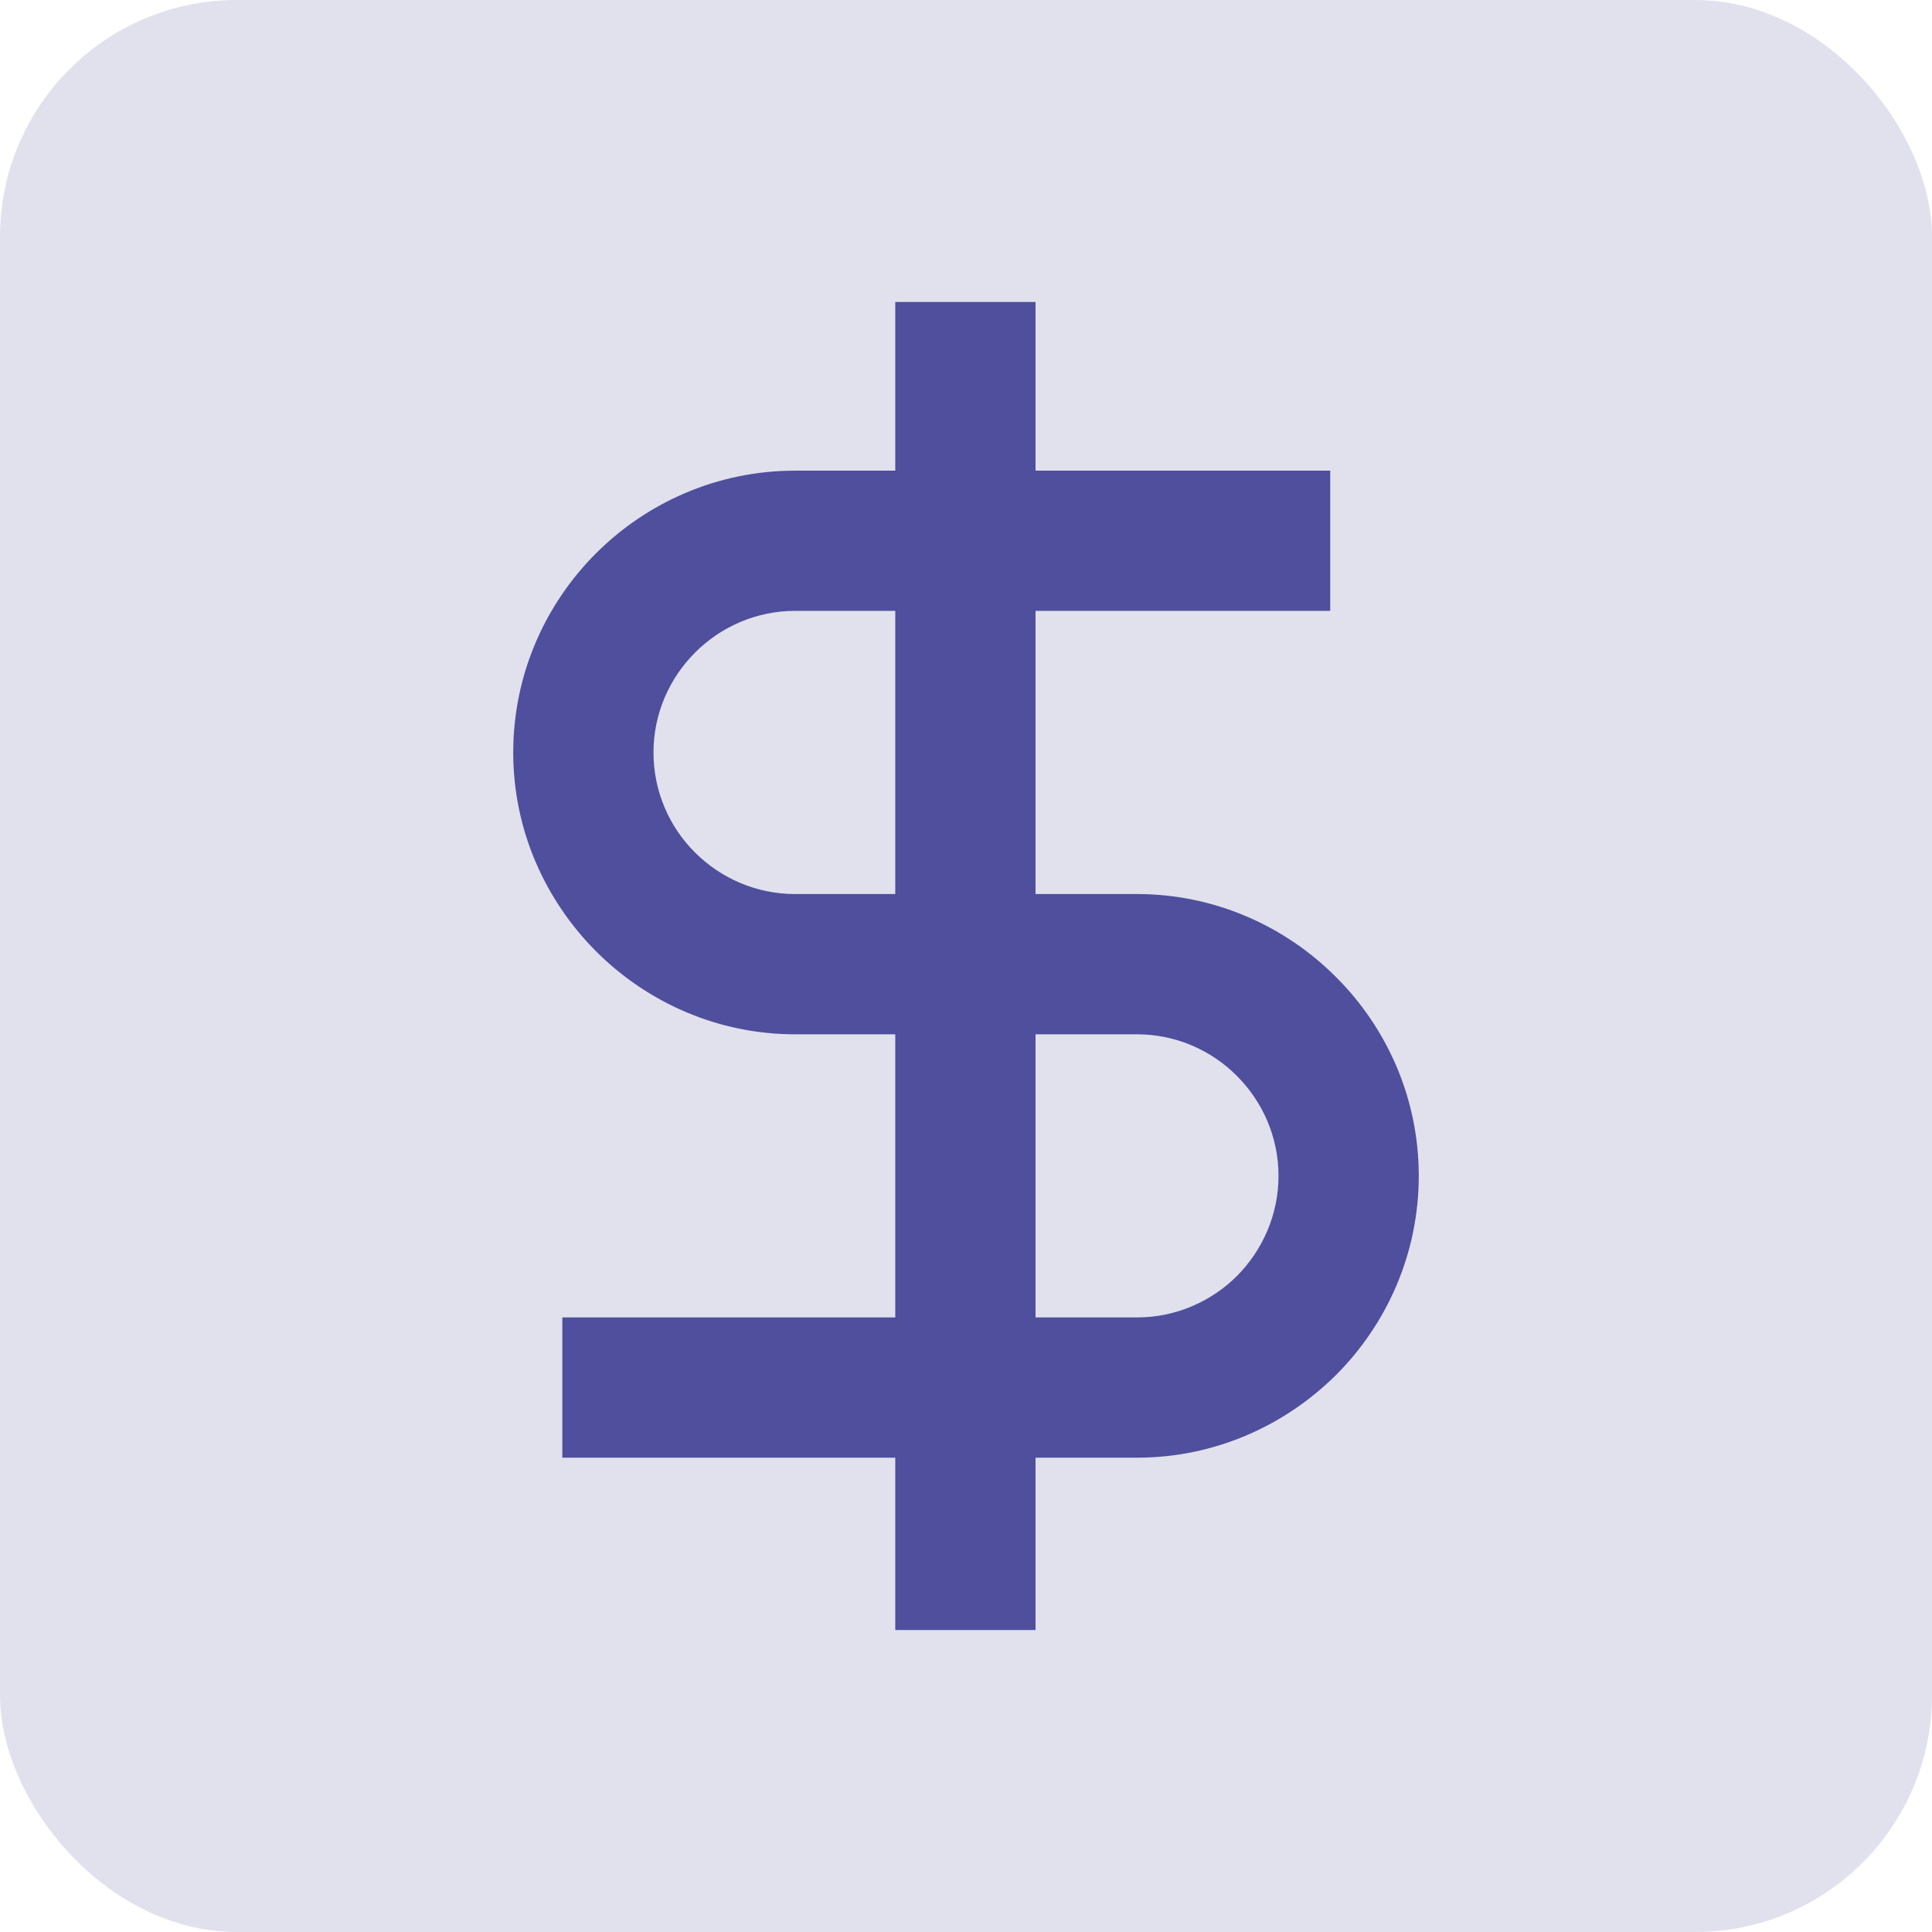 <svg xmlns="http://www.w3.org/2000/svg" xmlns:xlink="http://www.w3.org/1999/xlink" xml:space="preserve" width="100%" height="100%" shape-rendering="geometricPrecision" text-rendering="geometricPrecision" image-rendering="optimizeQuality" fill-rule="evenodd" clip-rule="evenodd" viewBox="0 0 42.342 42.342"> <g id="Capa_x0020_1">  <rect fill="#E1E1EE" width="42.342" height="42.342" rx="5.19" ry="5.19"></rect> <g id="_2292520757440"> <path fill="#4F4F9D" d="M12.324 28.873l12.593 0c0.853,0 1.631,-0.349 2.193,-0.909 0.56,-0.565 0.91,-1.342 0.91,-2.193 0,-0.852 -0.35,-1.629 -0.912,-2.191 -0.56,-0.563 -1.338,-0.912 -2.191,-0.912l-7.492 0c-1.691,0 -3.236,-0.695 -4.357,-1.814 -1.126,-1.127 -1.82,-2.671 -1.82,-4.363 0,-1.699 0.695,-3.245 1.813,-4.363 1.118,-1.118 2.665,-1.813 4.364,-1.813l11.728 0 0 3.073 -11.728 0c-0.852,0 -1.629,0.351 -2.191,0.913 -0.562,0.562 -0.912,1.339 -0.912,2.19 0,0.856 0.348,1.631 0.907,2.19 0.565,0.564 1.341,0.913 2.196,0.913l7.492 0c1.695,0 3.239,0.695 4.357,1.813 1.124,1.118 1.82,2.665 1.82,4.364 0,1.699 -0.696,3.245 -1.813,4.363 -1.125,1.118 -2.669,1.813 -4.364,1.813l-12.593 0 0 -3.074z"></path> <polygon fill="#4F4F9D" points="22.695,6.618 22.695,35.724 19.621,35.724 19.621,6.618 "></polygon> </g> </g> </svg>